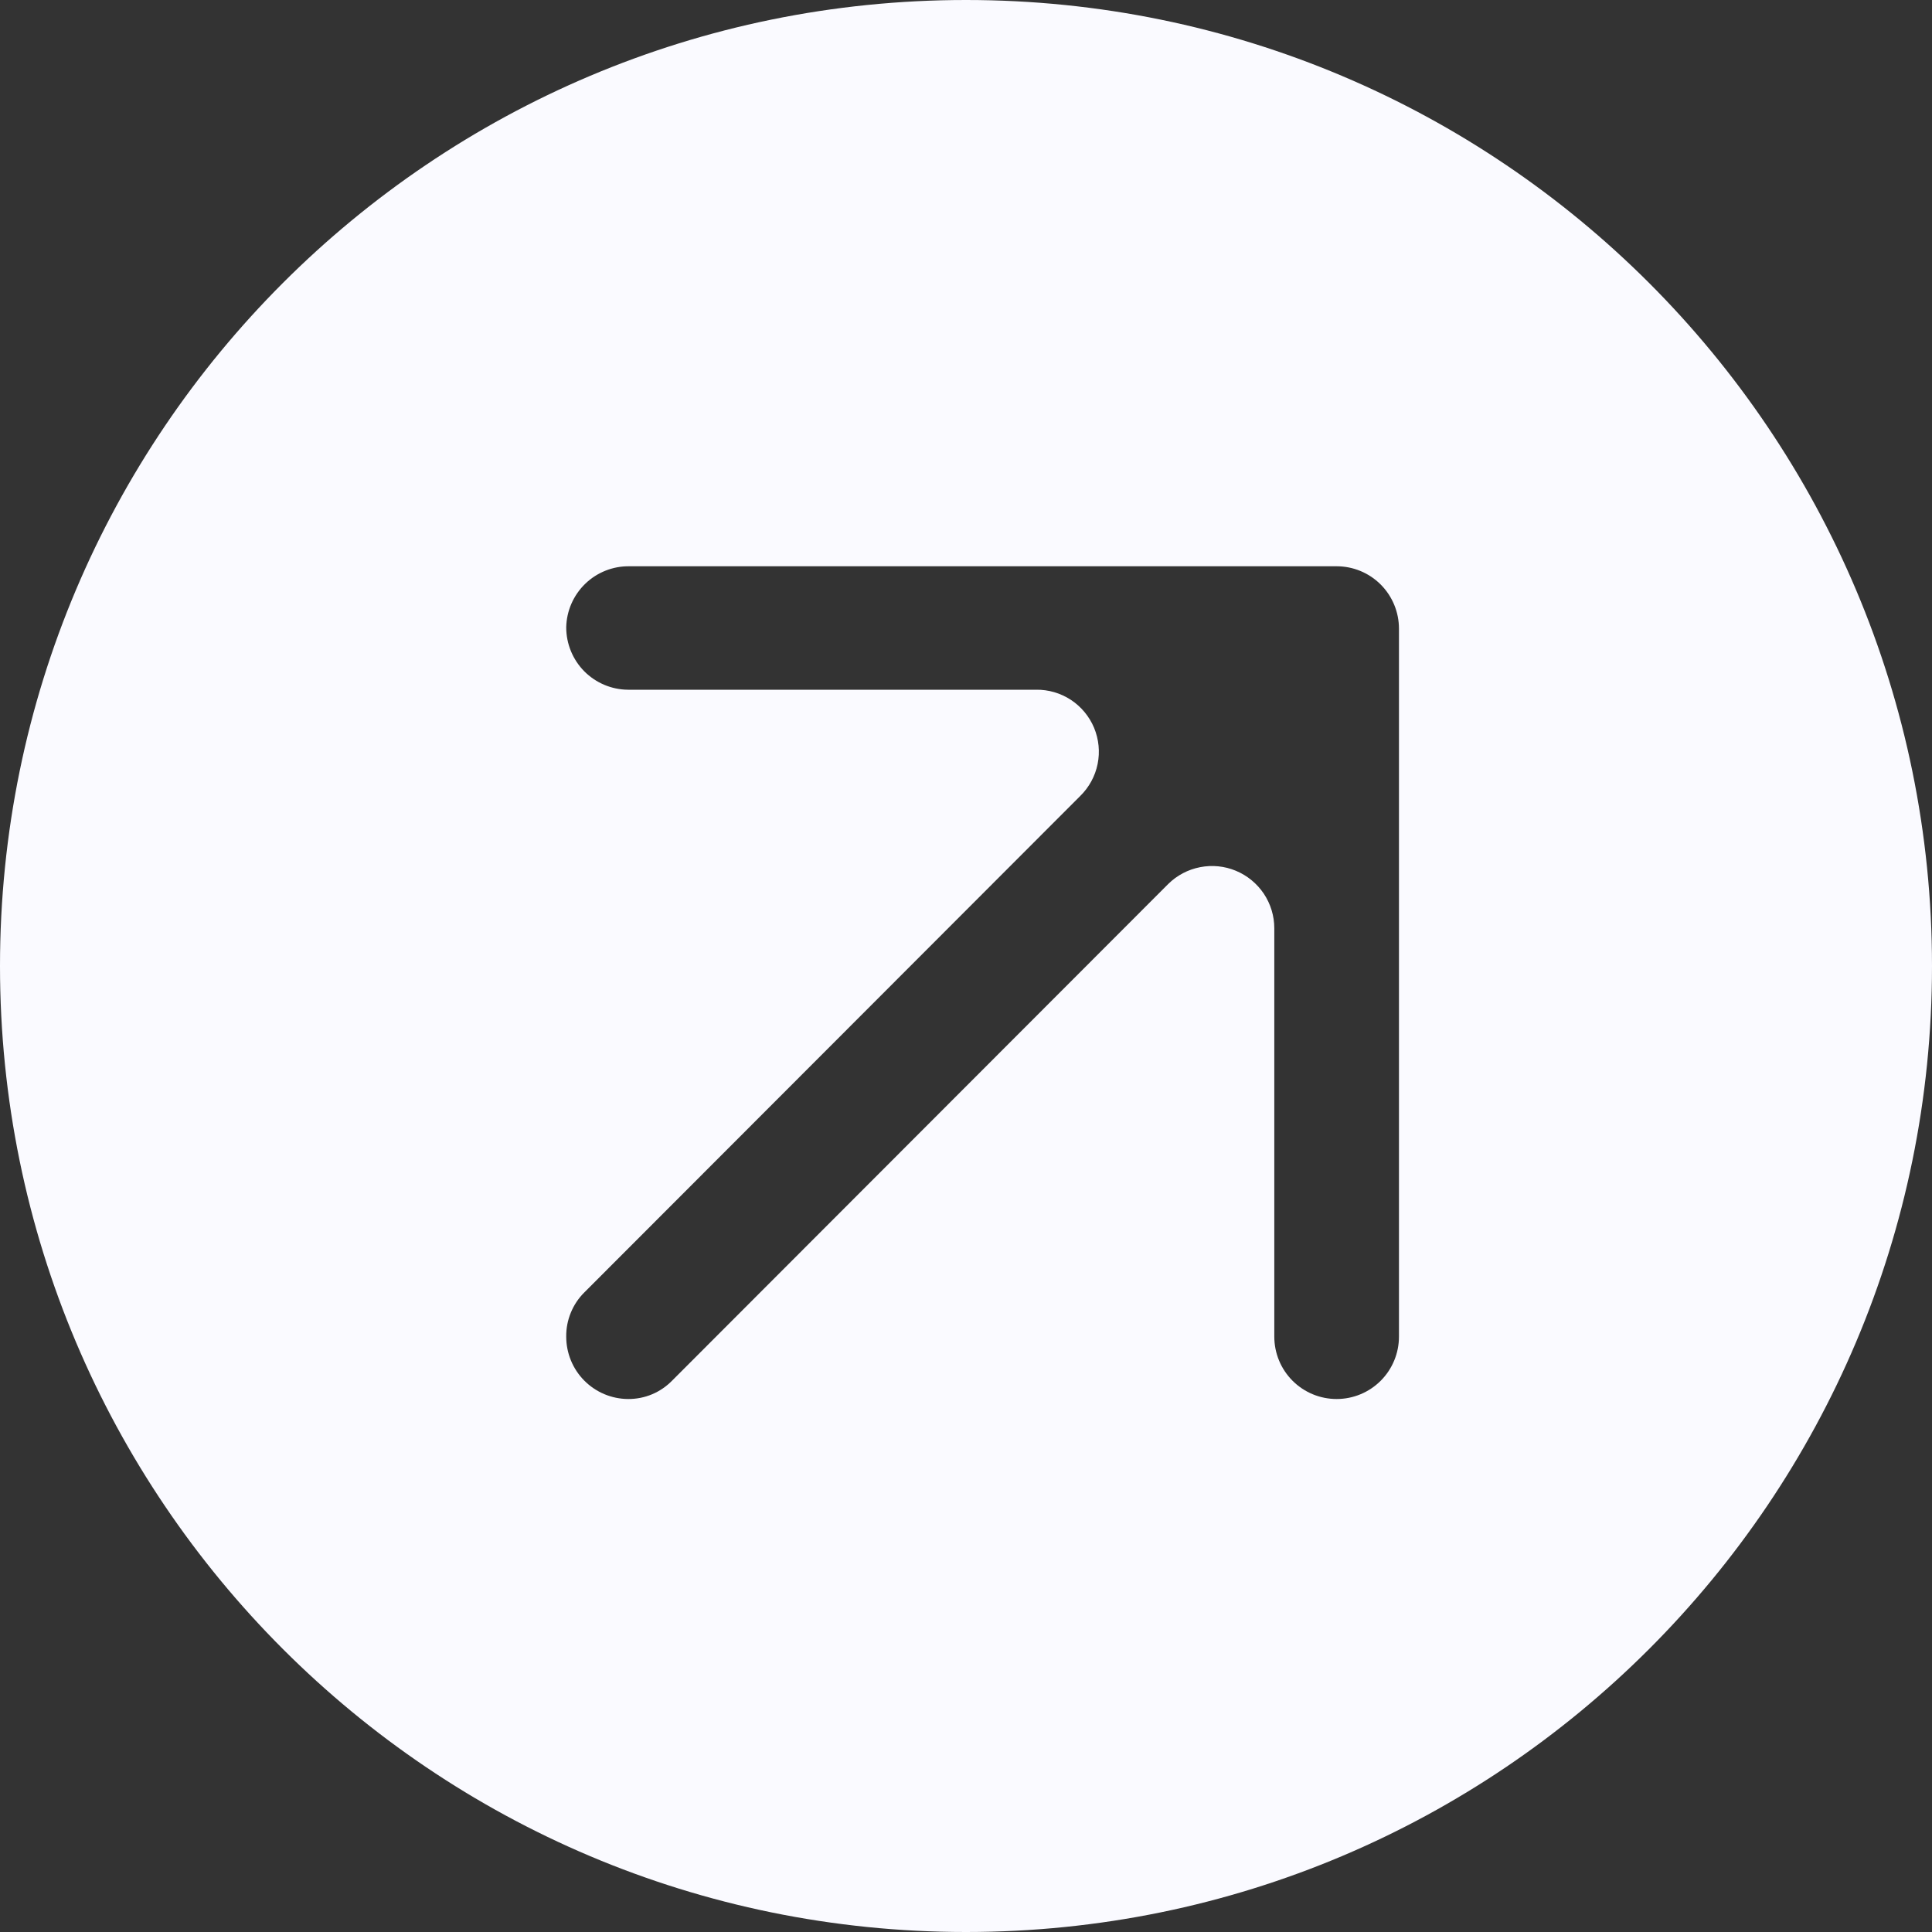 <?xml version="1.0" encoding="UTF-8"?> <svg xmlns="http://www.w3.org/2000/svg" width="40" height="40" viewBox="0 0 40 40" fill="none"><rect x="0" y="0" width="40" height="40" fill="#333333" stroke="none"/><path fill-rule="evenodd" clip-rule="evenodd" d="M20 40C31.046 40 40 31.046 40 20C40 8.954 31.046 0 20 0C8.954 0 0 8.954 0 20C0 31.046 8.954 40 20 40ZM12.097 13.899C11.857 13.656 11.723 13.329 11.723 12.988C11.73 12.647 11.872 12.323 12.117 12.086C12.362 11.849 12.691 11.719 13.031 11.724H27.674C28.016 11.724 28.344 11.86 28.586 12.102C28.828 12.345 28.964 12.673 28.964 13.016V27.674C28.964 28.016 28.828 28.345 28.586 28.587C28.344 28.829 28.016 28.965 27.674 28.965C27.331 28.965 27.003 28.829 26.761 28.587C26.519 28.345 26.383 28.016 26.383 27.674V19.218C26.383 18.963 26.307 18.715 26.166 18.503C26.024 18.292 25.824 18.127 25.589 18.029C25.355 17.931 25.096 17.905 24.847 17.954C24.598 18.002 24.368 18.123 24.187 18.302L13.919 28.581C13.8 28.703 13.658 28.801 13.501 28.867C13.344 28.933 13.175 28.966 13.004 28.965C12.663 28.963 12.337 28.826 12.097 28.584C11.857 28.342 11.723 28.015 11.723 27.674C11.721 27.504 11.753 27.335 11.818 27.178C11.882 27.02 11.978 26.877 12.098 26.758L22.366 16.479C22.549 16.299 22.674 16.069 22.725 15.818C22.776 15.567 22.75 15.306 22.652 15.069C22.553 14.833 22.386 14.631 22.172 14.49C21.958 14.35 21.707 14.276 21.451 14.28H13.004C12.663 14.278 12.337 14.14 12.097 13.899Z" fill="#FAFAFF"></path></svg> 